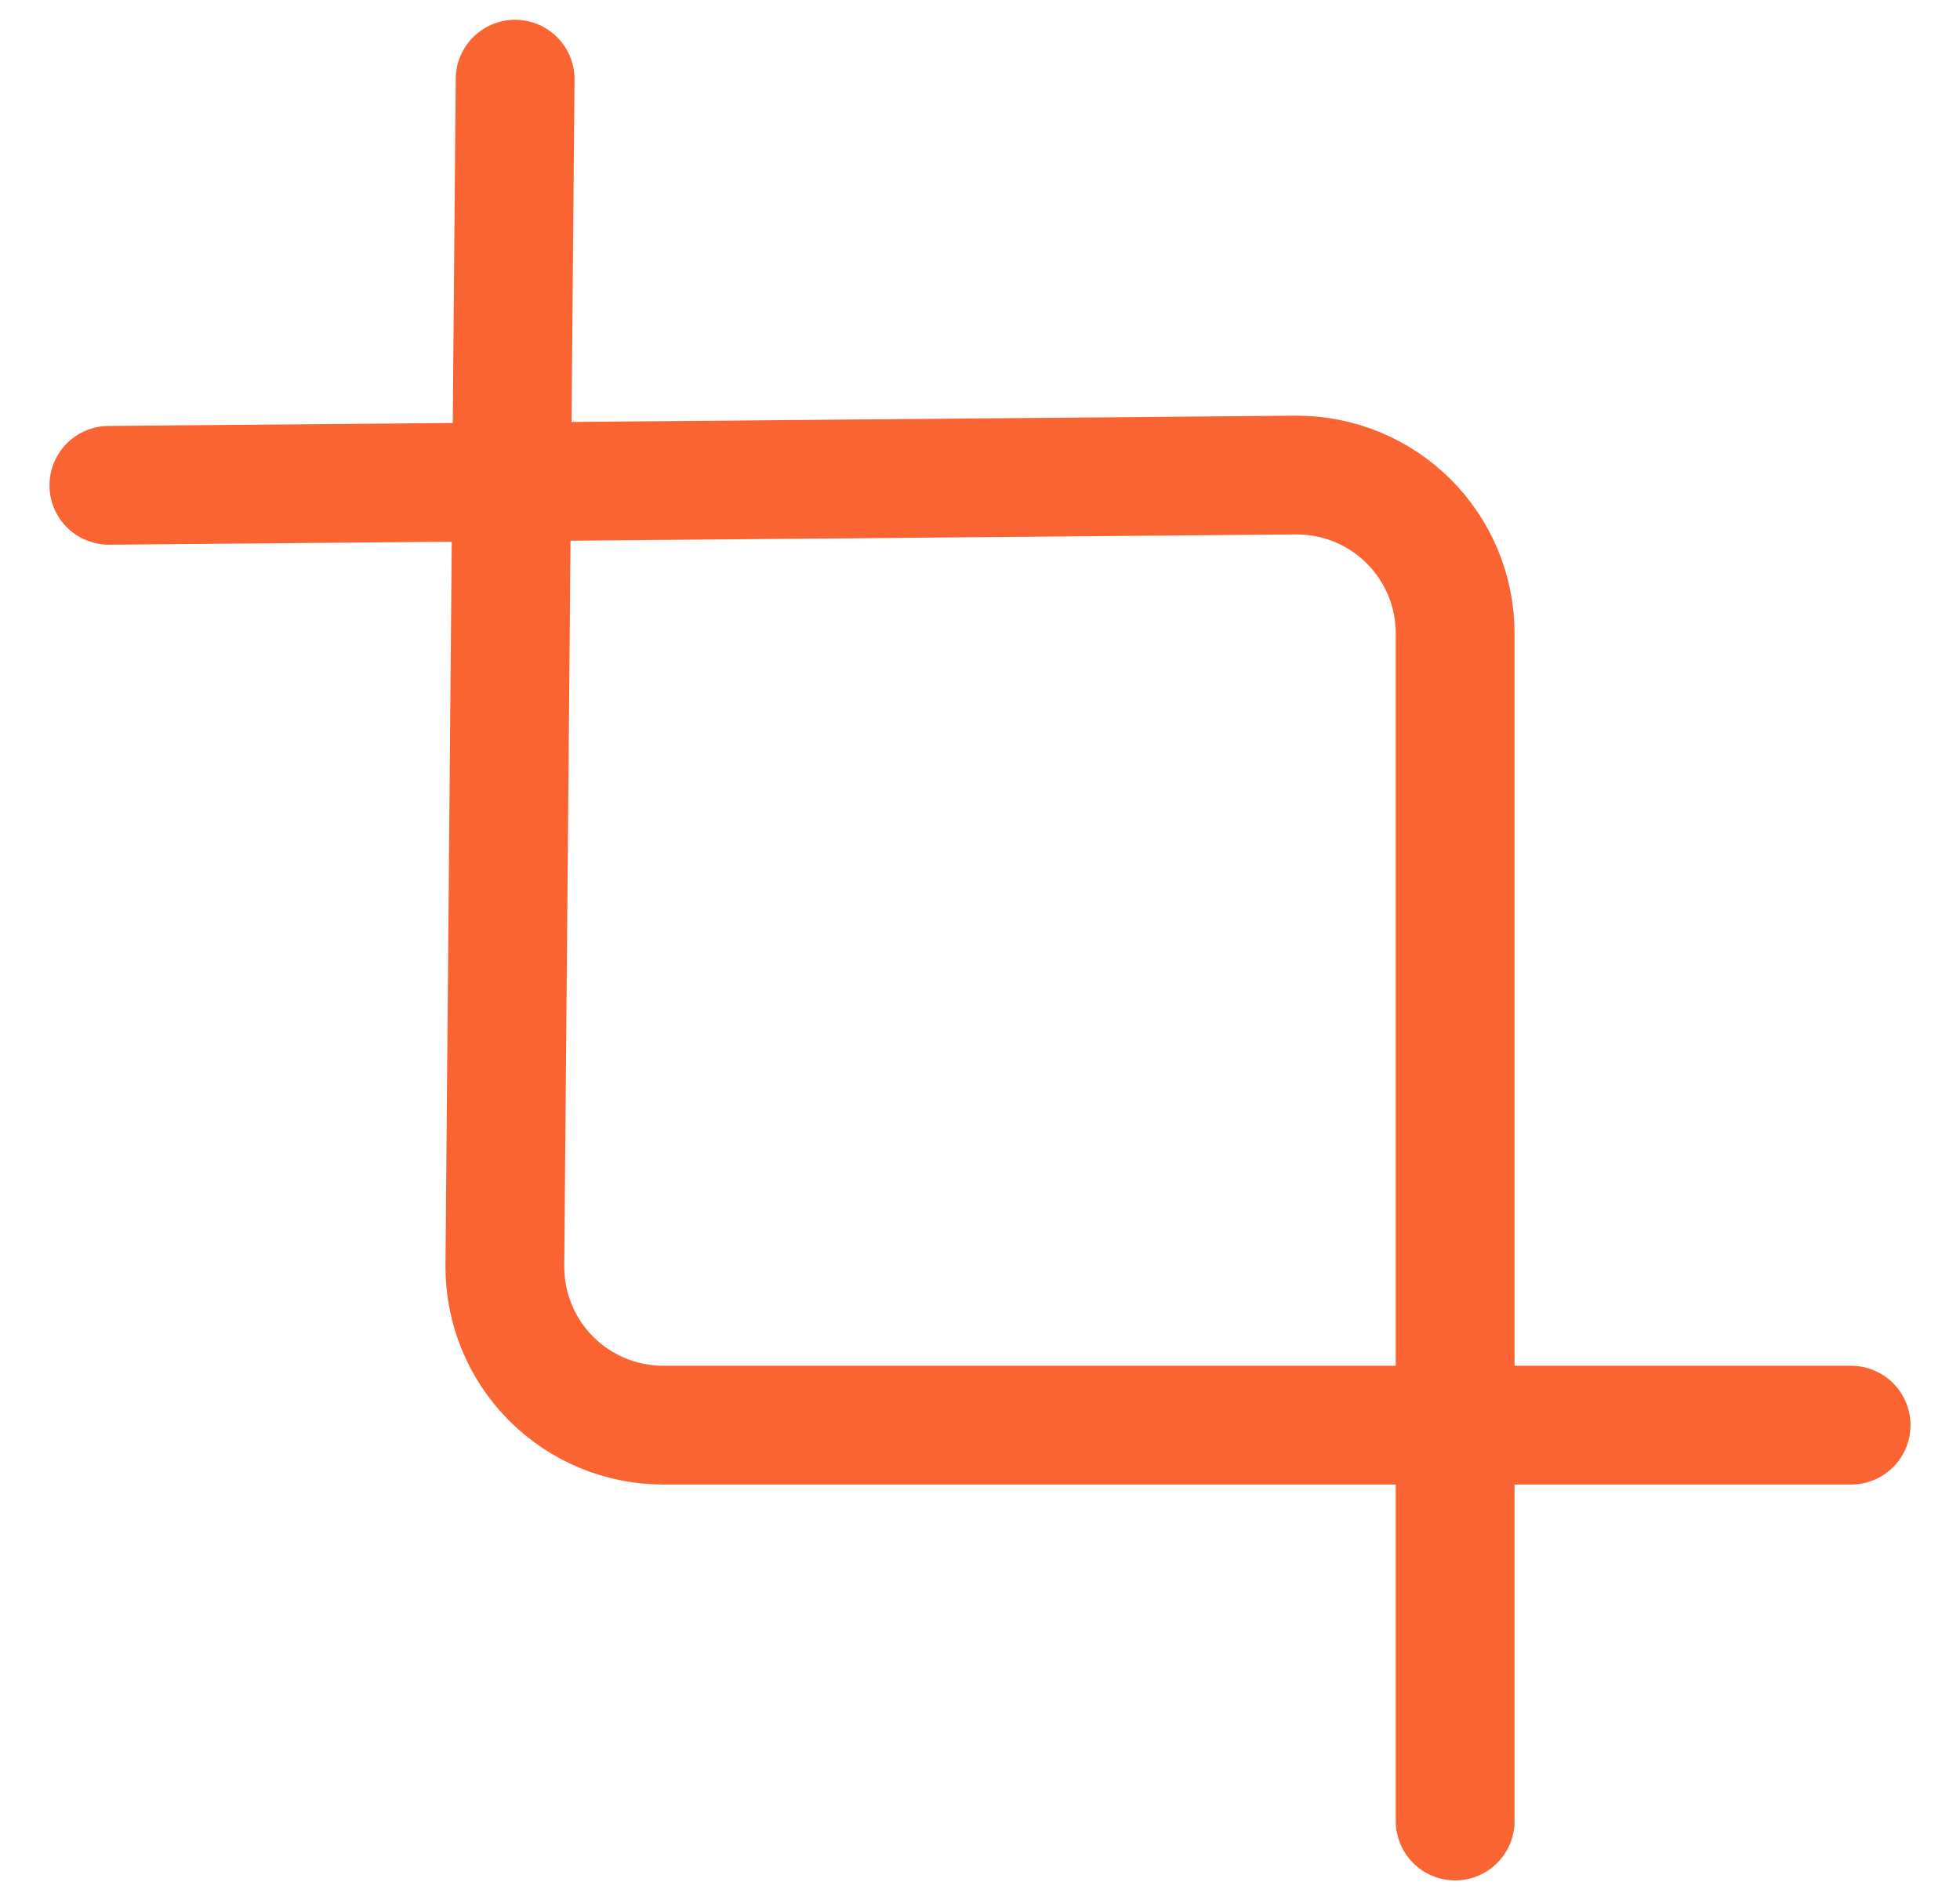 <svg width="33" height="32" viewBox="0 0 33 32" fill="none" xmlns="http://www.w3.org/2000/svg">
<g clip-path="url(#clip0_3028_47108)">
<path d="M8.673 1.333L8.5 21.333C8.5 22.041 8.781 22.719 9.281 23.219C9.781 23.719 10.459 24 11.167 24H31.167" stroke="#FA6432" stroke-width="2" stroke-linecap="round" stroke-linejoin="round"/>
<path d="M1.833 8.173L21.833 8C22.541 8 23.219 8.281 23.719 8.781C24.219 9.281 24.5 9.959 24.5 10.667V30.667" stroke="#FA6432" stroke-width="2" stroke-linecap="round" stroke-linejoin="round"/>
</g>
<defs>
<clipPath id="clip0_3028_47108">
<rect width="32" height="32" fill="white" transform="translate(0.5)"/>
</clipPath>
</defs>
</svg>
